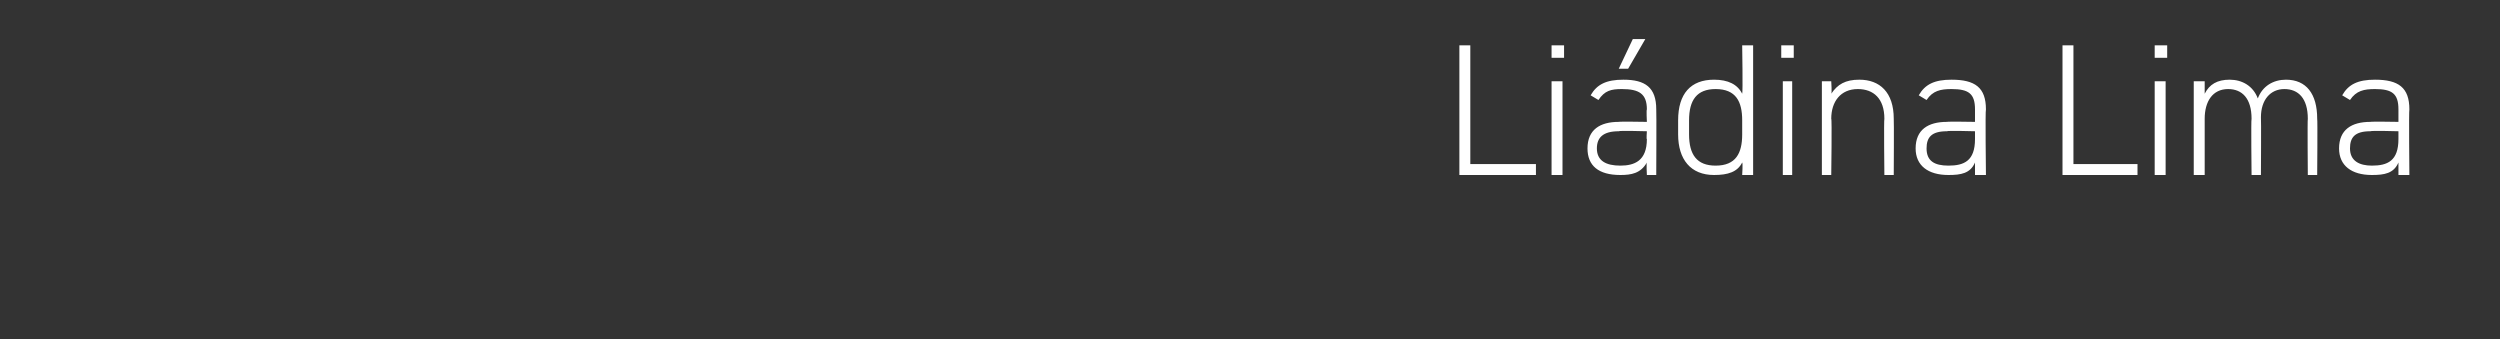 <?xml version="1.0" standalone="no"?><!DOCTYPE svg PUBLIC "-//W3C//DTD SVG 1.1//EN" "http://www.w3.org/Graphics/SVG/1.1/DTD/svg11.dtd"><svg xmlns="http://www.w3.org/2000/svg" version="1.1" width="160px" height="21.7px" viewBox="0 0 160 21.7"><rect x="0" y="0" width="160" height="21.7" fill="#333333" stroke="none"/><desc>Li dina Lima</desc><defs/><g id="Polygon9577"><path d="m94.1 10.5h4.2v.7h-4.9V2.9h.7v7.6zm5.2-5.3h.7v6h-.7v-6zm0-2.3h.8v.8h-.8v-.8zm4.3 4.9c0-.03 1.8 0 1.8 0c0 0-.04-.78 0-.8c0-1-.5-1.3-1.6-1.3c-.7 0-1.1.1-1.5.7l-.5-.3c.4-.7 1-1 2.1-1c1.4 0 2.1.5 2.1 1.9c.02.02 0 4.2 0 4.2h-.6s-.04-.77 0-.8c-.4.7-1 .8-1.7.8c-1.4 0-2.1-.6-2.1-1.7c0-1.2.8-1.7 2-1.7zm1.8.6s-1.8-.05-1.8 0c-1 0-1.4.4-1.4 1.1c0 .8.6 1.1 1.5 1.1c.9 0 1.7-.3 1.7-1.7c-.04.04 0-.5 0-.5zm-.9-5.9h.8l-1.1 1.9h-.6l.9-1.9zm7 .4h.7v8.3h-.7s.05-.76 0-.8c-.3.6-.9.8-1.8.8c-1.5 0-2.3-1-2.3-2.6v-.9c0-1.7.8-2.6 2.3-2.6c.9 0 1.5.3 1.8.9c.05-.05 0-3.1 0-3.1zm0 5.7v-.9c0-1.2-.4-2-1.7-2c-1.2 0-1.7.7-1.7 2v.9c0 1.3.5 2 1.7 2c1.3 0 1.7-.8 1.7-2zm2.6-3.4h.6v6h-.6v-6zm-.1-2.3h.8v.8h-.8v-.8zm2.6 2.3h.6s.05.79 0 .8c.4-.6.9-.9 1.8-.9c1.3 0 2.2.8 2.2 2.5c.02.02 0 3.6 0 3.6h-.6s-.04-3.57 0-3.6c0-1.3-.7-1.9-1.7-1.9c-1.1 0-1.7.8-1.7 1.9c.05-.03 0 3.6 0 3.6h-.6v-6zm8 2.6c.04-.03 1.8 0 1.8 0v-.8c0-1-.4-1.3-1.5-1.3c-.7 0-1.2.1-1.6.7l-.5-.3c.4-.7 1-1 2.1-1c1.5 0 2.2.5 2.2 1.9c-.05.02 0 4.2 0 4.2h-.7v-.8c-.3.7-.9.8-1.7.8c-1.3 0-2.1-.6-2.1-1.7c0-1.2.8-1.7 2-1.7zm1.8.6s-1.76-.05-1.8 0c-1 0-1.3.4-1.3 1.1c0 .8.5 1.1 1.4 1.1c1 0 1.7-.3 1.7-1.7v-.5zm6.3 2.1h4.1v.7H132V2.9h.7v7.6zm5.2-5.3h.7v6h-.7v-6zm0-2.3h.8v.8h-.8v-.8zm2.5 2.3h.7v.8c.3-.6.8-.9 1.6-.9c.8 0 1.5.4 1.8 1.2c.3-.8 1-1.2 1.8-1.2c1.3 0 2 .9 2 2.5c.03.02 0 3.6 0 3.6h-.6s-.03-3.57 0-3.6c0-1.3-.6-1.9-1.5-1.9c-.9 0-1.5.7-1.5 1.8c.02-.01 0 3.7 0 3.7h-.6s-.04-3.57 0-3.6c0-1.3-.6-1.9-1.5-1.9c-1 0-1.5.8-1.5 1.9v3.6h-.7v-6zm11.3 2.6c.05-.03 1.8 0 1.8 0v-.8c0-1-.4-1.3-1.5-1.3c-.7 0-1.2.1-1.6.7l-.5-.3c.4-.7 1-1 2.1-1c1.5 0 2.2.5 2.2 1.9c-.04.02 0 4.2 0 4.2h-.7v-.8c-.3.7-.9.8-1.7.8c-1.3 0-2.1-.6-2.1-1.7c0-1.2.8-1.7 2-1.7zm1.8.6s-1.75-.05-1.8 0c-1 0-1.3.4-1.3 1.1c0 .8.6 1.1 1.4 1.1c1 0 1.7-.3 1.7-1.7v-.5z" stroke="none" fill="#fff"/></g></svg>